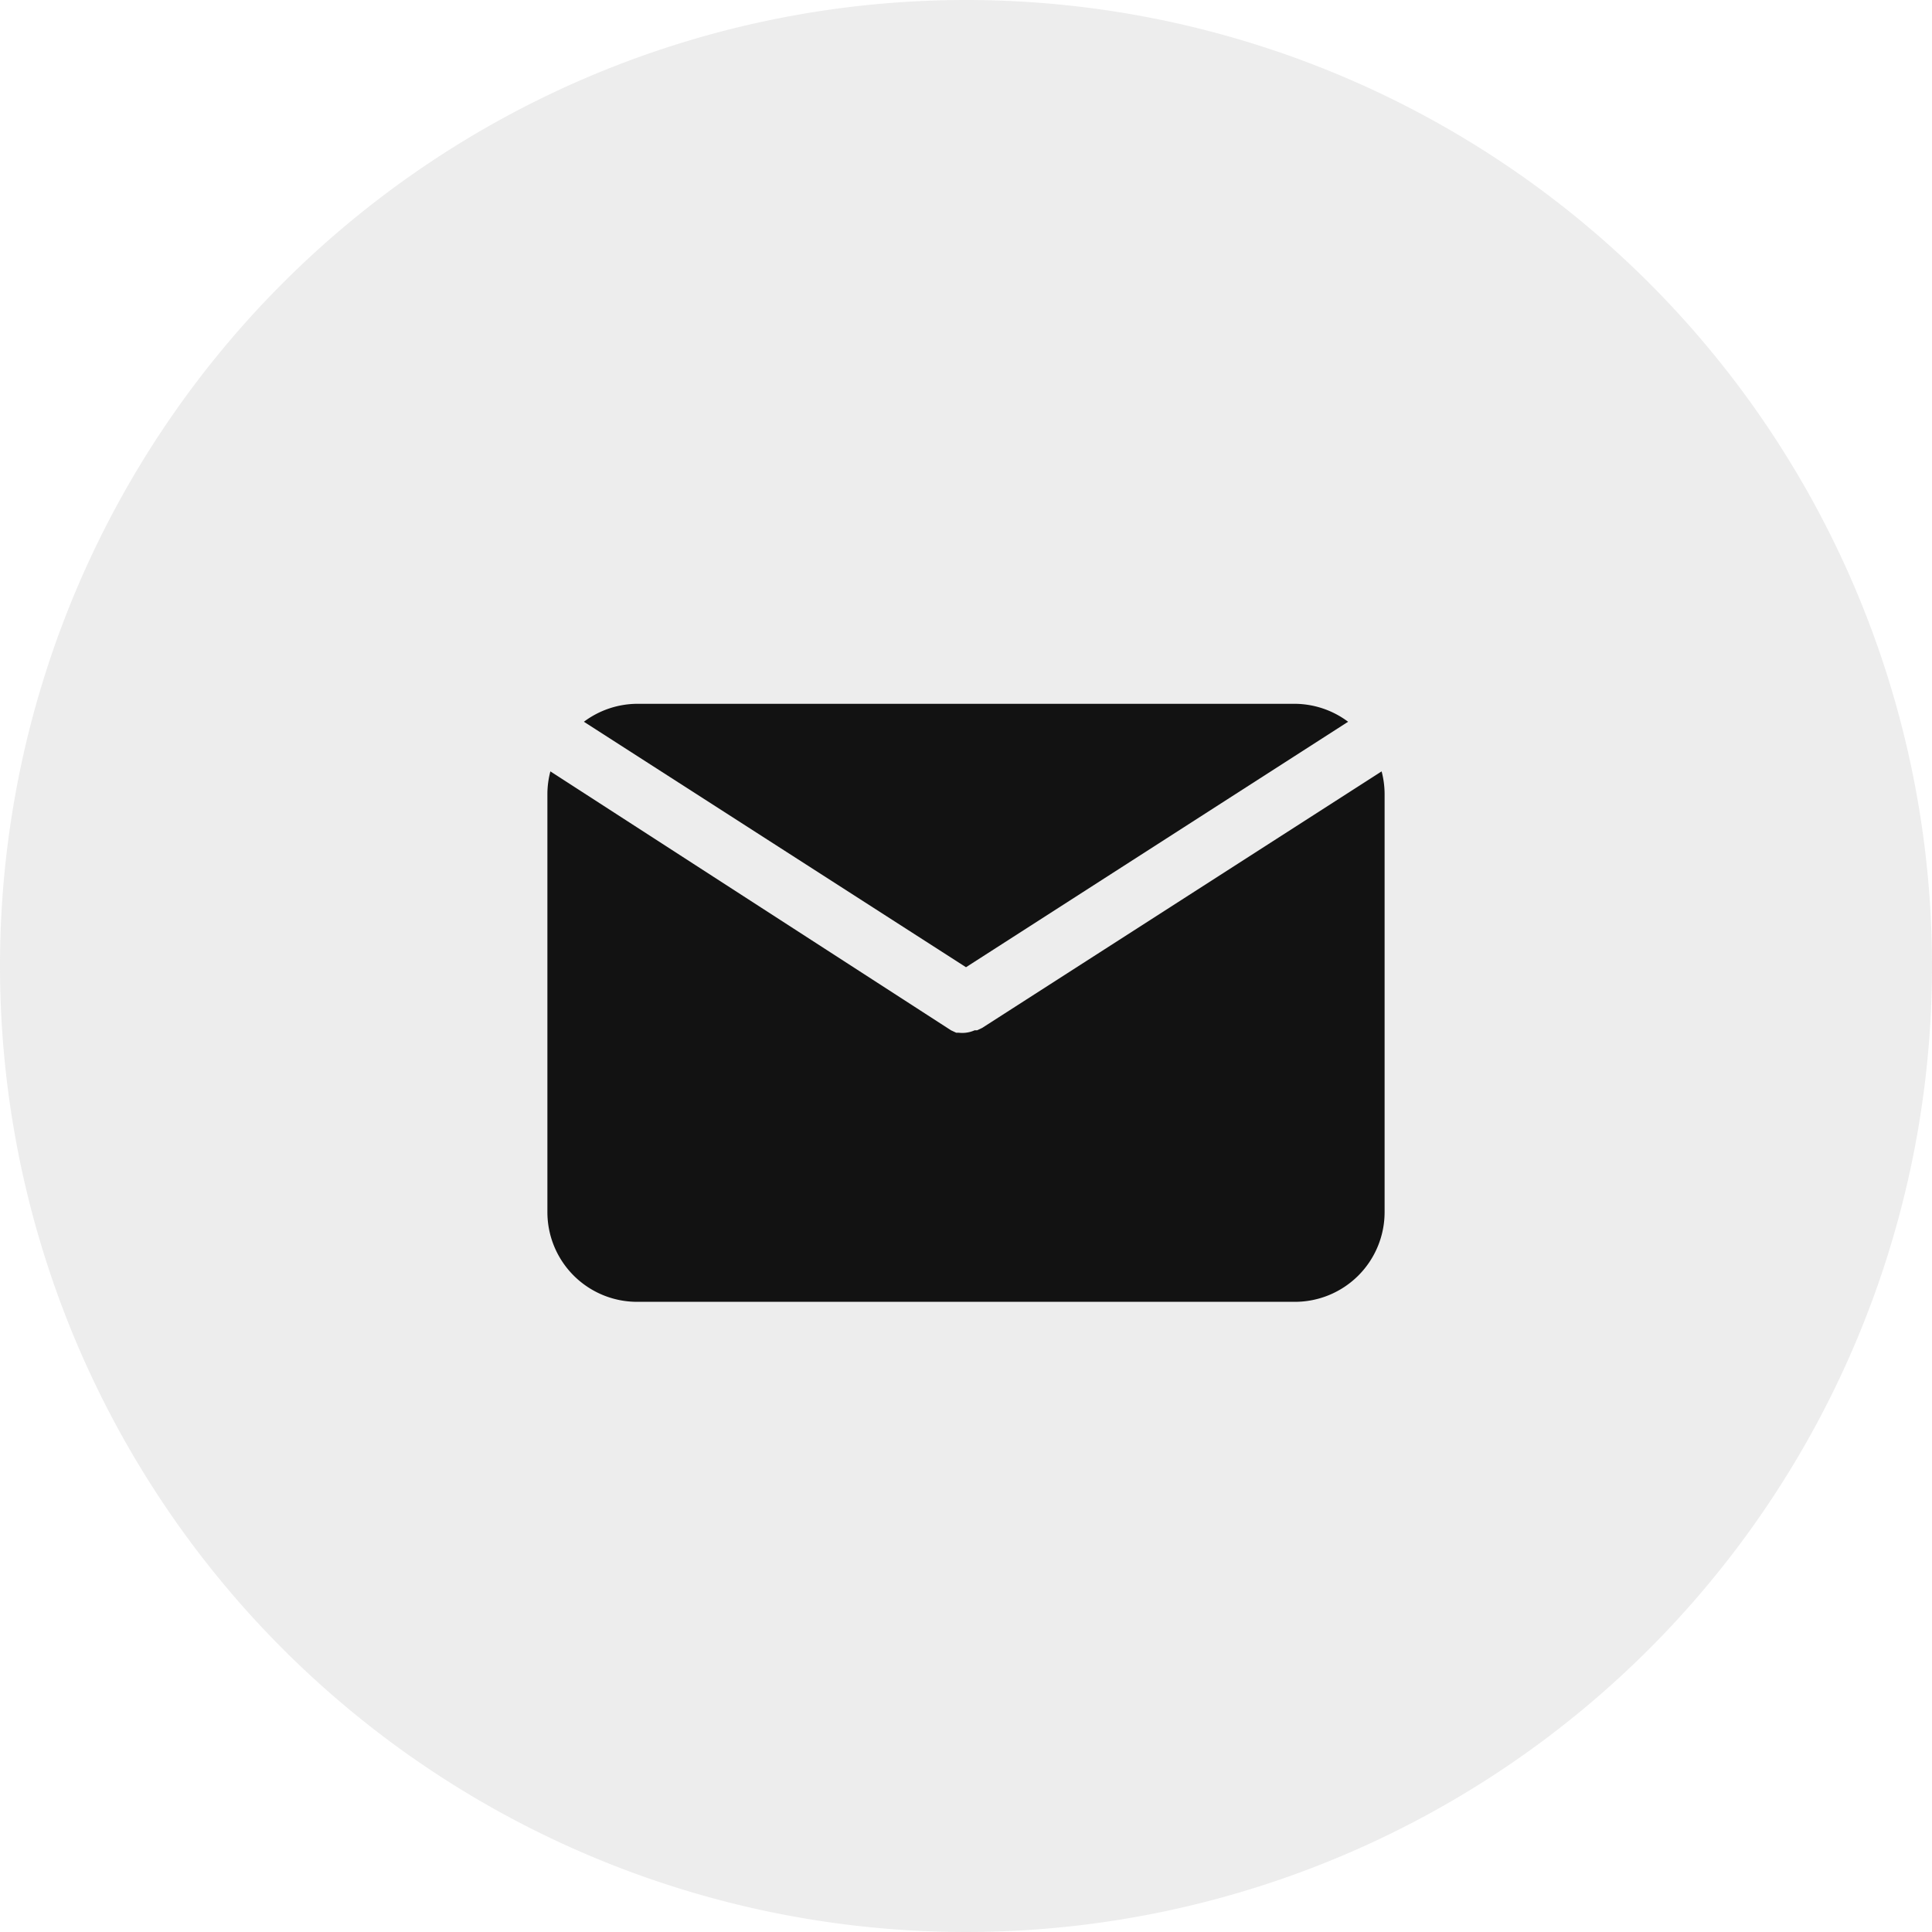 <svg xmlns="http://www.w3.org/2000/svg" width="90" height="90" viewBox="0 0 90 90">
  <g id="グループ_1660" data-name="グループ 1660" transform="translate(-383 -11175)">
    <path id="パス_5877" data-name="パス 5877" d="M45,0A45,45,0,1,1,0,45,45,45,0,0,1,45,0Z" transform="translate(383 11175)" fill="#a5a5a5" opacity="0.2"/>
    <g id="ef2ccfdc27ecb3e58603bbb9590736e7" transform="translate(406.5 11201.786)">
      <path id="パス_1478" data-name="パス 1478" d="M21.021,18.271l17.8-11.435A4.179,4.179,0,0,0,36.342,6H5.7a4.179,4.179,0,0,0-2.479.836Z" transform="translate(0.479 0)" fill="#121212"/>
      <path id="パス_1479" data-name="パス 1479" d="M22.252,20.211h0l-.237.111H21.9a1.393,1.393,0,0,1-.4.111h0a1.393,1.393,0,0,1-.348,0H21.04l-.237-.111h0L2.139,8.26A4.179,4.179,0,0,0,2,9.291v19.5a4.179,4.179,0,0,0,4.179,4.179H36.821A4.179,4.179,0,0,0,41,28.791V9.291a4.178,4.178,0,0,0-.139-1.031Z" transform="translate(0 0.888)" fill="#121212"/>
    </g>
  </g>
</svg>
